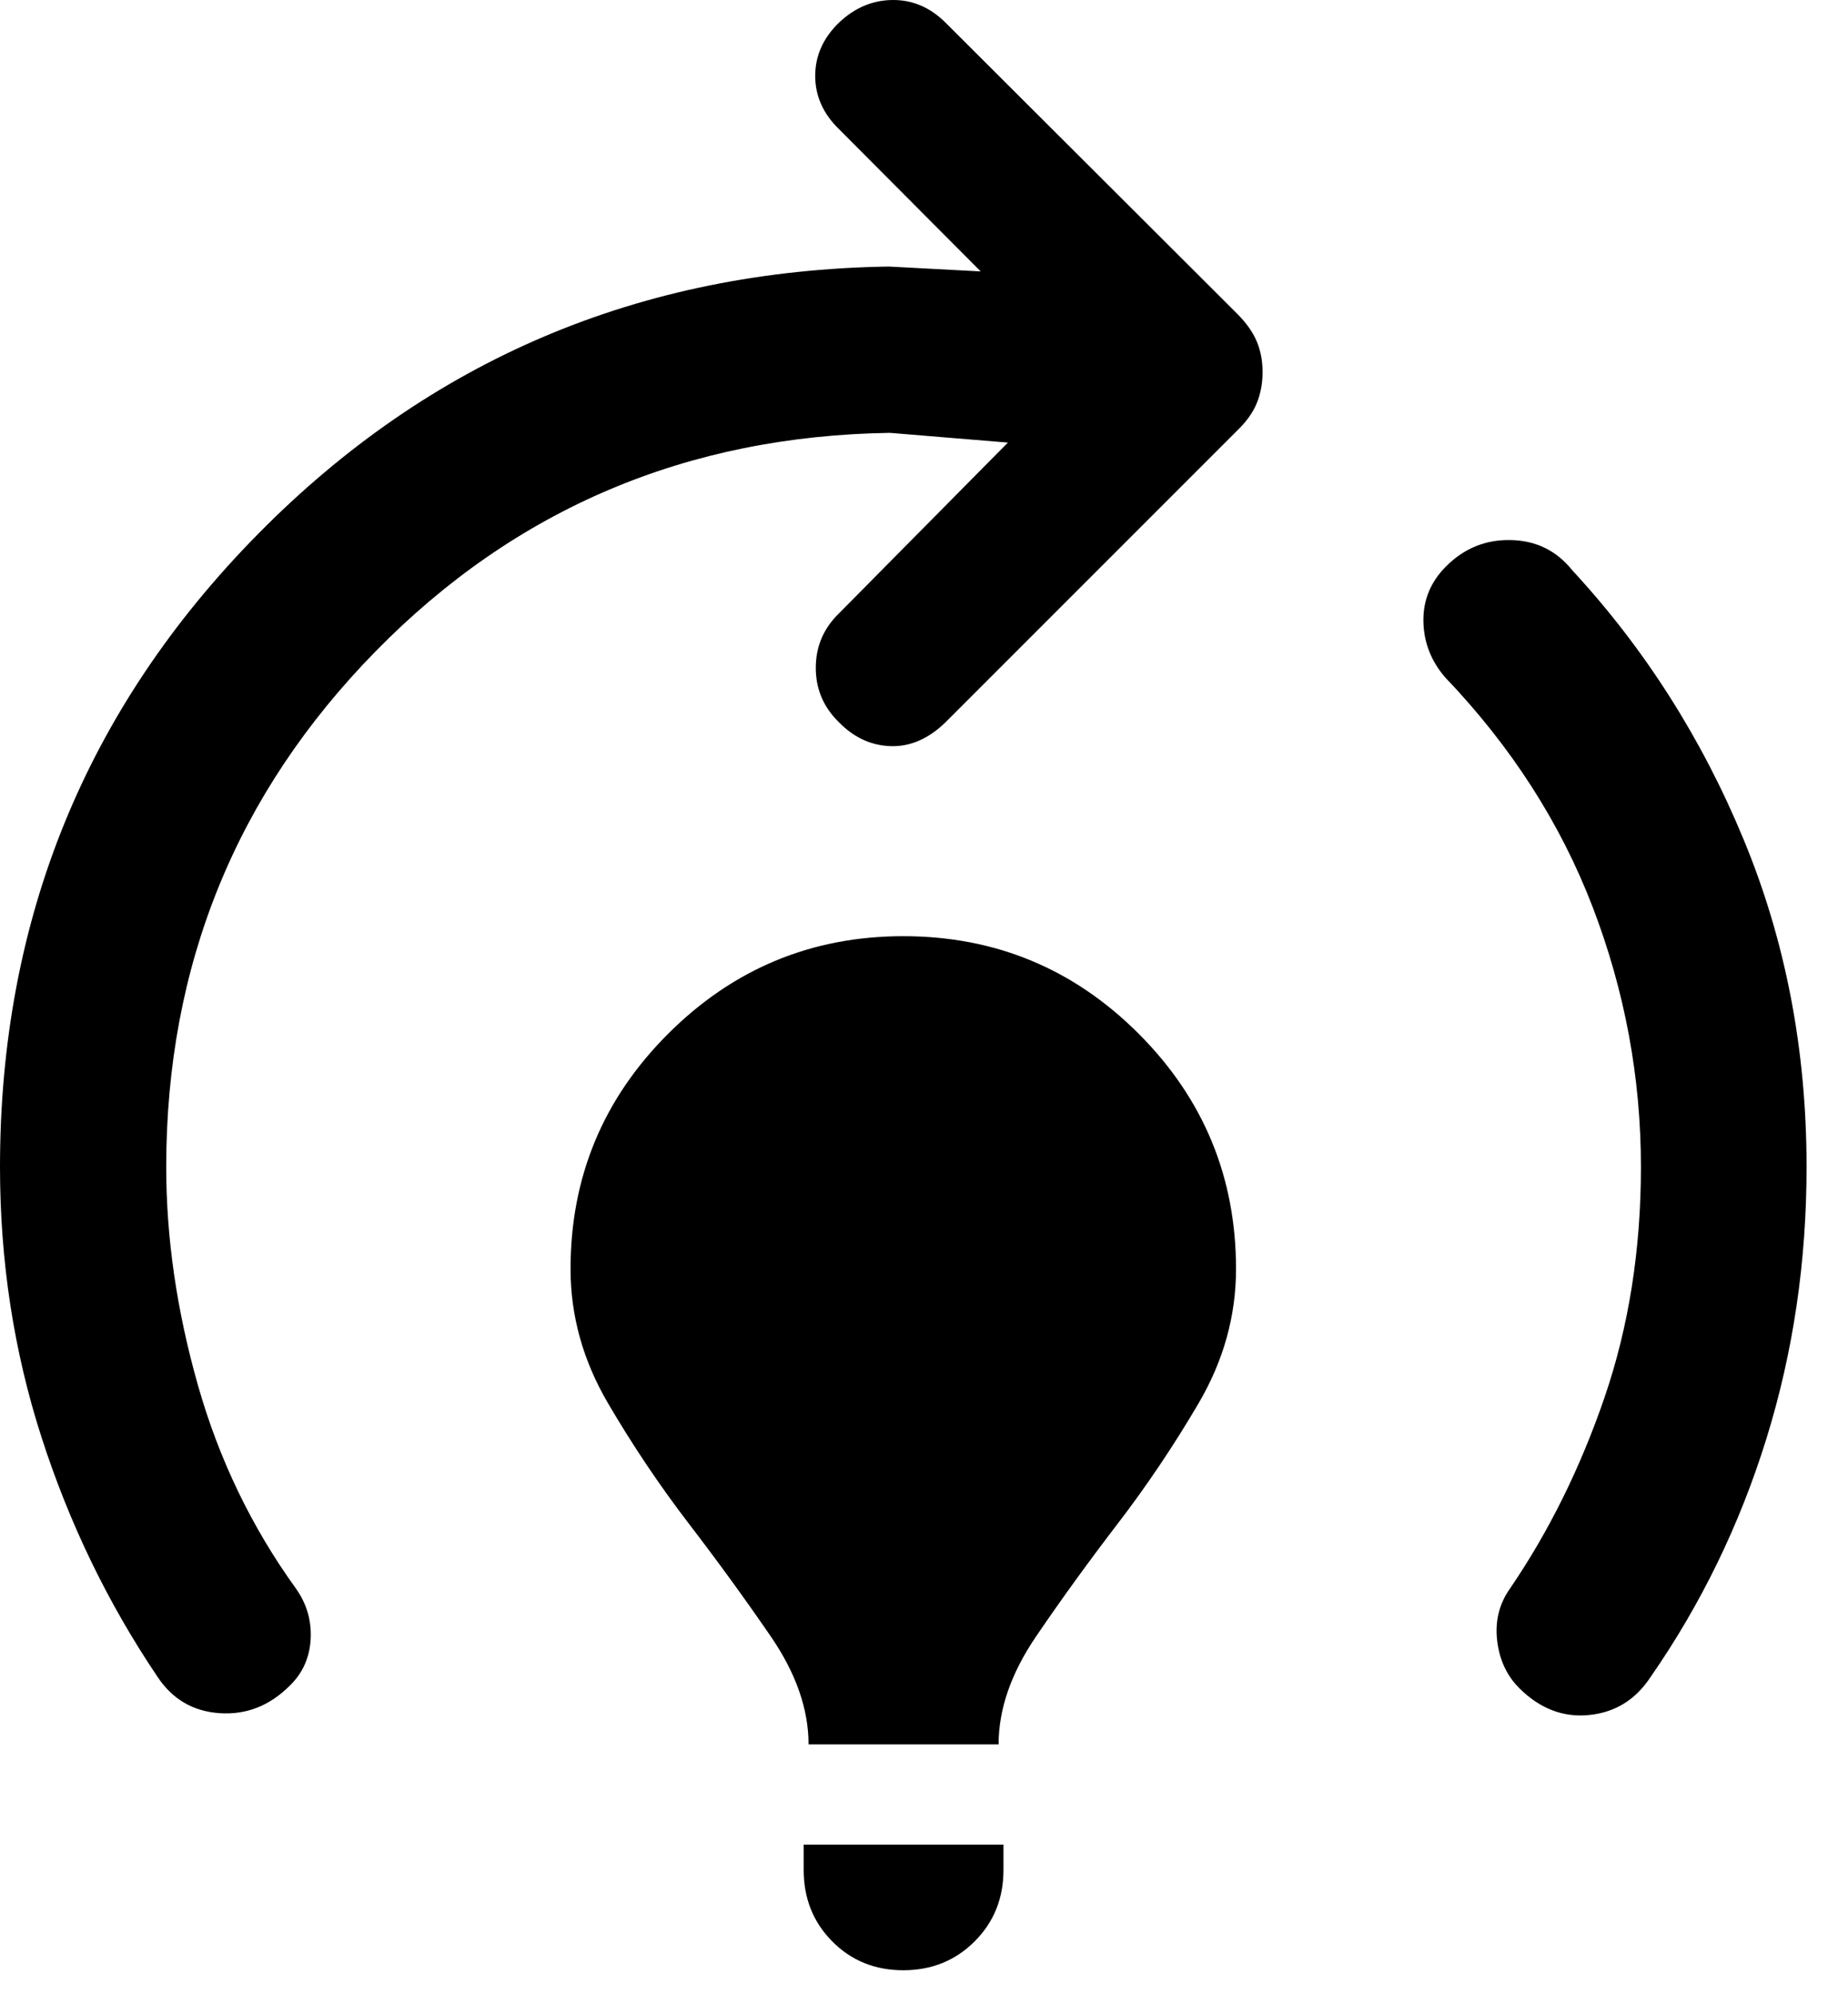 <?xml version="1.0" encoding="utf-8"?>
<svg xmlns="http://www.w3.org/2000/svg" fill="none" height="100%" overflow="visible" preserveAspectRatio="none" style="display: block;" viewBox="0 0 38 41" width="100%">
<path d="M16.626 35.863C16.626 35.139 16.368 34.4 15.852 33.647C15.336 32.894 14.777 32.124 14.174 31.337C13.57 30.55 13.012 29.72 12.501 28.847C11.989 27.973 11.732 27.053 11.732 26.088C11.732 24.199 12.402 22.586 13.742 21.25C15.082 19.914 16.693 19.247 18.574 19.247C20.463 19.247 22.076 19.914 23.412 21.25C24.747 22.586 25.416 24.199 25.416 26.088C25.416 27.053 25.16 27.973 24.648 28.847C24.136 29.72 23.578 30.55 22.974 31.337C22.371 32.124 21.814 32.894 21.302 33.647C20.79 34.4 20.534 35.139 20.534 35.863H16.626ZM18.574 40.506C17.991 40.506 17.504 40.308 17.113 39.913C16.722 39.518 16.526 39.029 16.526 38.447V37.923H20.634V38.447C20.634 39.029 20.436 39.518 20.041 39.913C19.646 40.308 19.157 40.506 18.574 40.506ZM31.239 34.705C30.982 34.448 30.831 34.12 30.785 33.723C30.74 33.325 30.829 32.968 31.053 32.654C31.854 31.479 32.502 30.167 32.998 28.717C33.493 27.267 33.742 25.692 33.742 23.992C33.742 22.154 33.411 20.373 32.75 18.649C32.089 16.925 31.077 15.349 29.714 13.923C29.422 13.583 29.274 13.197 29.269 12.765C29.264 12.333 29.42 11.959 29.736 11.643C30.108 11.271 30.552 11.091 31.069 11.103C31.586 11.114 32.007 11.321 32.331 11.725C33.819 13.334 34.994 15.18 35.855 17.262C36.717 19.344 37.148 21.588 37.148 23.992C37.148 25.94 36.873 27.801 36.323 29.575C35.773 31.349 34.977 32.985 33.936 34.484C33.629 34.947 33.209 35.206 32.675 35.259C32.14 35.312 31.662 35.127 31.239 34.705ZM3.236 34.469C2.22 32.963 1.427 31.325 0.856 29.556C0.285 27.787 0 25.932 0 23.992C0 18.904 1.768 14.567 5.304 10.98C8.84 7.393 13.163 5.56 18.275 5.48L20.166 5.58L17.249 2.652C16.925 2.336 16.763 1.972 16.763 1.56C16.763 1.148 16.925 0.784 17.249 0.468C17.573 0.16 17.941 0.004 18.353 7.49989e-05C18.765 -0.004 19.128 0.152 19.445 0.468L25.441 6.452C25.631 6.642 25.765 6.833 25.844 7.024C25.923 7.214 25.962 7.422 25.962 7.646C25.962 7.877 25.923 8.09 25.844 8.285C25.765 8.48 25.631 8.668 25.441 8.851L19.445 14.847C19.095 15.188 18.719 15.352 18.316 15.34C17.913 15.327 17.557 15.163 17.249 14.847C16.933 14.539 16.775 14.166 16.775 13.73C16.775 13.293 16.933 12.921 17.249 12.613L20.725 9.099L18.299 8.899C14.124 8.962 10.601 10.458 7.728 13.386C4.855 16.314 3.418 19.849 3.418 23.992C3.418 25.452 3.635 26.946 4.069 28.475C4.503 30.004 5.175 31.397 6.082 32.654C6.306 32.968 6.408 33.316 6.388 33.698C6.367 34.079 6.224 34.398 5.959 34.655C5.544 35.07 5.064 35.258 4.516 35.221C3.969 35.184 3.542 34.933 3.236 34.469Z" fill="black" id="Vector"/>
</svg>